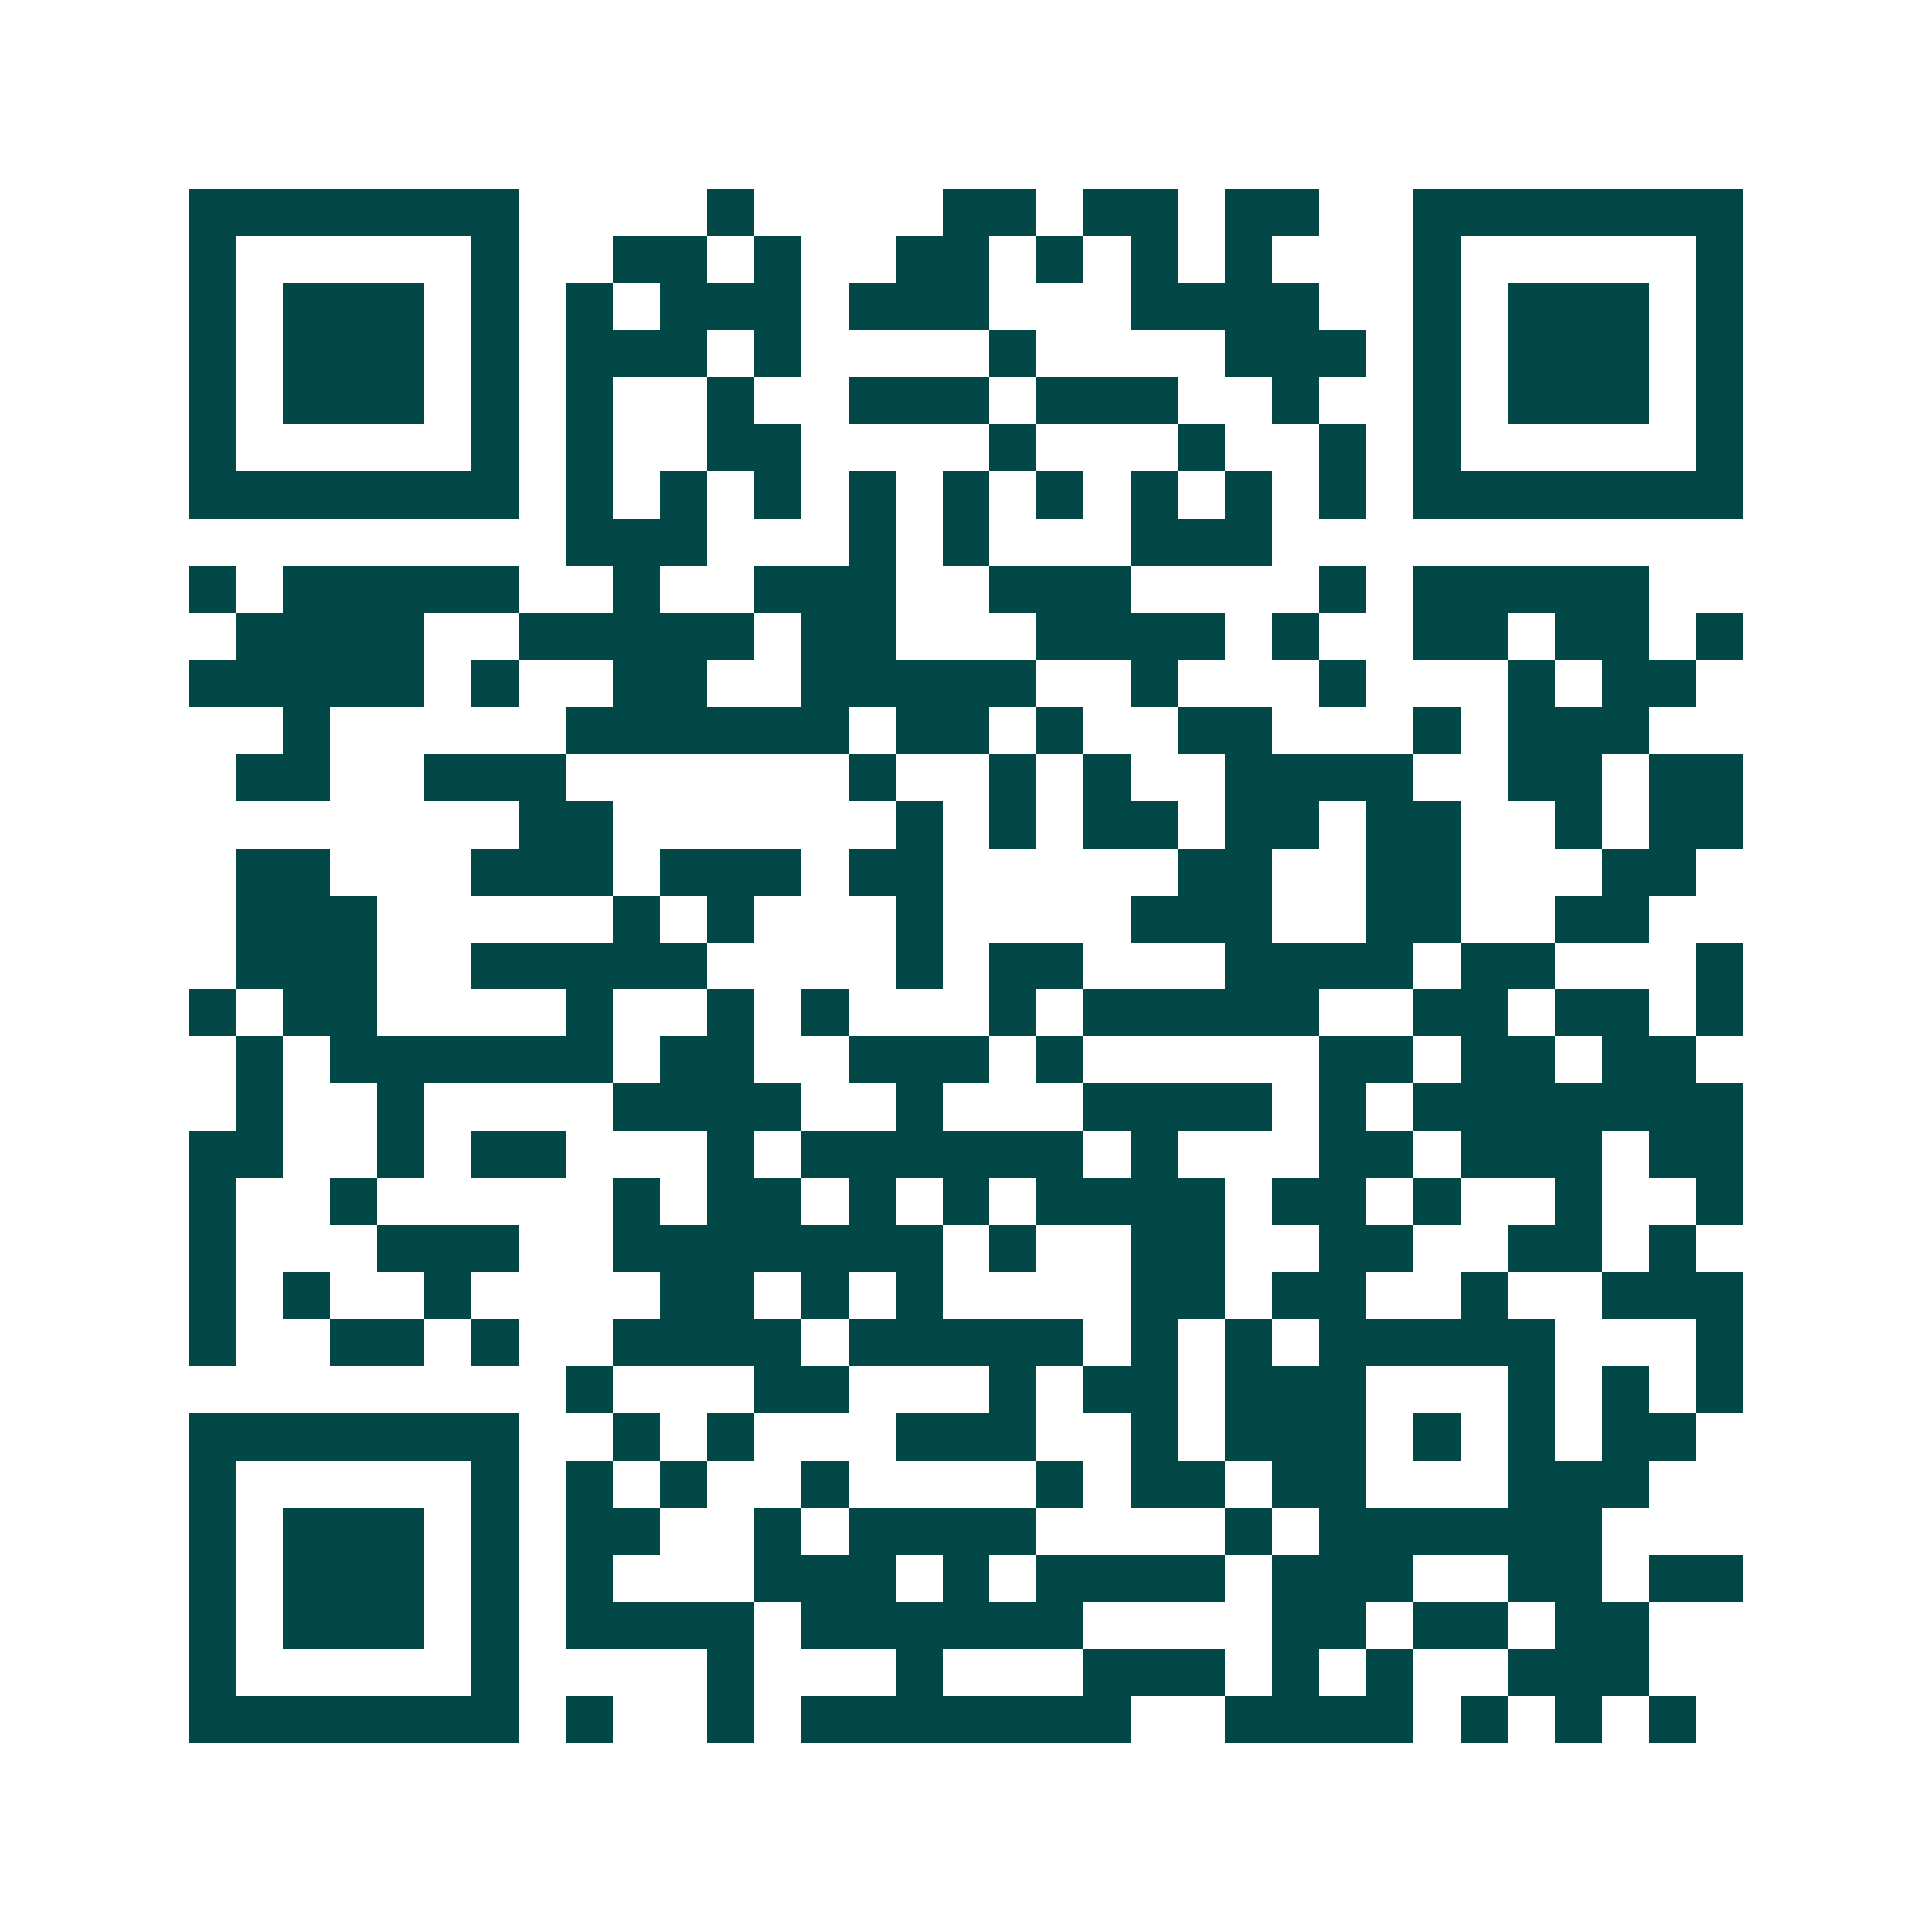 <svg xmlns="http://www.w3.org/2000/svg" width="200" height="200" viewBox="0 0 41 41" shape-rendering="crispEdges"><path fill="#ffffff" d="M0 0h41v41H0z"/><path stroke="#014847" d="M4 4.5h7m4 0h1m4 0h2m1 0h2m1 0h2m2 0h7M4 5.5h1m5 0h1m2 0h2m1 0h1m2 0h2m1 0h1m1 0h1m1 0h1m3 0h1m5 0h1M4 6.5h1m1 0h3m1 0h1m1 0h1m1 0h3m1 0h3m3 0h4m2 0h1m1 0h3m1 0h1M4 7.5h1m1 0h3m1 0h1m1 0h3m1 0h1m4 0h1m4 0h3m1 0h1m1 0h3m1 0h1M4 8.5h1m1 0h3m1 0h1m1 0h1m2 0h1m2 0h3m1 0h3m2 0h1m2 0h1m1 0h3m1 0h1M4 9.5h1m5 0h1m1 0h1m2 0h2m4 0h1m3 0h1m2 0h1m1 0h1m5 0h1M4 10.5h7m1 0h1m1 0h1m1 0h1m1 0h1m1 0h1m1 0h1m1 0h1m1 0h1m1 0h1m1 0h7M12 11.5h3m3 0h1m1 0h1m3 0h3M4 12.5h1m1 0h5m2 0h1m2 0h3m2 0h3m4 0h1m1 0h5M5 13.5h4m2 0h5m1 0h2m3 0h4m1 0h1m2 0h2m1 0h2m1 0h1M4 14.5h5m1 0h1m2 0h2m2 0h5m2 0h1m3 0h1m3 0h1m1 0h2M6 15.5h1m5 0h6m1 0h2m1 0h1m2 0h2m3 0h1m1 0h3M5 16.5h2m2 0h3m6 0h1m2 0h1m1 0h1m2 0h4m2 0h2m1 0h2M11 17.5h2m6 0h1m1 0h1m1 0h2m1 0h2m1 0h2m2 0h1m1 0h2M5 18.5h2m3 0h3m1 0h3m1 0h2m5 0h2m2 0h2m3 0h2M5 19.5h3m5 0h1m1 0h1m3 0h1m4 0h3m2 0h2m2 0h2M5 20.5h3m2 0h5m4 0h1m1 0h2m3 0h4m1 0h2m3 0h1M4 21.5h1m1 0h2m4 0h1m2 0h1m1 0h1m3 0h1m1 0h5m2 0h2m1 0h2m1 0h1M5 22.5h1m1 0h6m1 0h2m2 0h3m1 0h1m5 0h2m1 0h2m1 0h2M5 23.5h1m2 0h1m4 0h4m2 0h1m3 0h4m1 0h1m1 0h7M4 24.5h2m2 0h1m1 0h2m3 0h1m1 0h6m1 0h1m3 0h2m1 0h3m1 0h2M4 25.5h1m2 0h1m5 0h1m1 0h2m1 0h1m1 0h1m1 0h4m1 0h2m1 0h1m2 0h1m2 0h1M4 26.5h1m3 0h3m2 0h7m1 0h1m2 0h2m2 0h2m2 0h2m1 0h1M4 27.5h1m1 0h1m2 0h1m4 0h2m1 0h1m1 0h1m4 0h2m1 0h2m2 0h1m2 0h3M4 28.5h1m2 0h2m1 0h1m2 0h4m1 0h5m1 0h1m1 0h1m1 0h5m3 0h1M12 29.5h1m3 0h2m3 0h1m1 0h2m1 0h3m3 0h1m1 0h1m1 0h1M4 30.5h7m2 0h1m1 0h1m3 0h3m2 0h1m1 0h3m1 0h1m1 0h1m1 0h2M4 31.5h1m5 0h1m1 0h1m1 0h1m2 0h1m4 0h1m1 0h2m1 0h2m3 0h3M4 32.5h1m1 0h3m1 0h1m1 0h2m2 0h1m1 0h4m4 0h1m1 0h6M4 33.5h1m1 0h3m1 0h1m1 0h1m3 0h3m1 0h1m1 0h4m1 0h3m2 0h2m1 0h2M4 34.5h1m1 0h3m1 0h1m1 0h4m1 0h6m4 0h2m1 0h2m1 0h2M4 35.5h1m5 0h1m4 0h1m3 0h1m3 0h3m1 0h1m1 0h1m2 0h3M4 36.5h7m1 0h1m2 0h1m1 0h7m2 0h4m1 0h1m1 0h1m1 0h1"/></svg>
